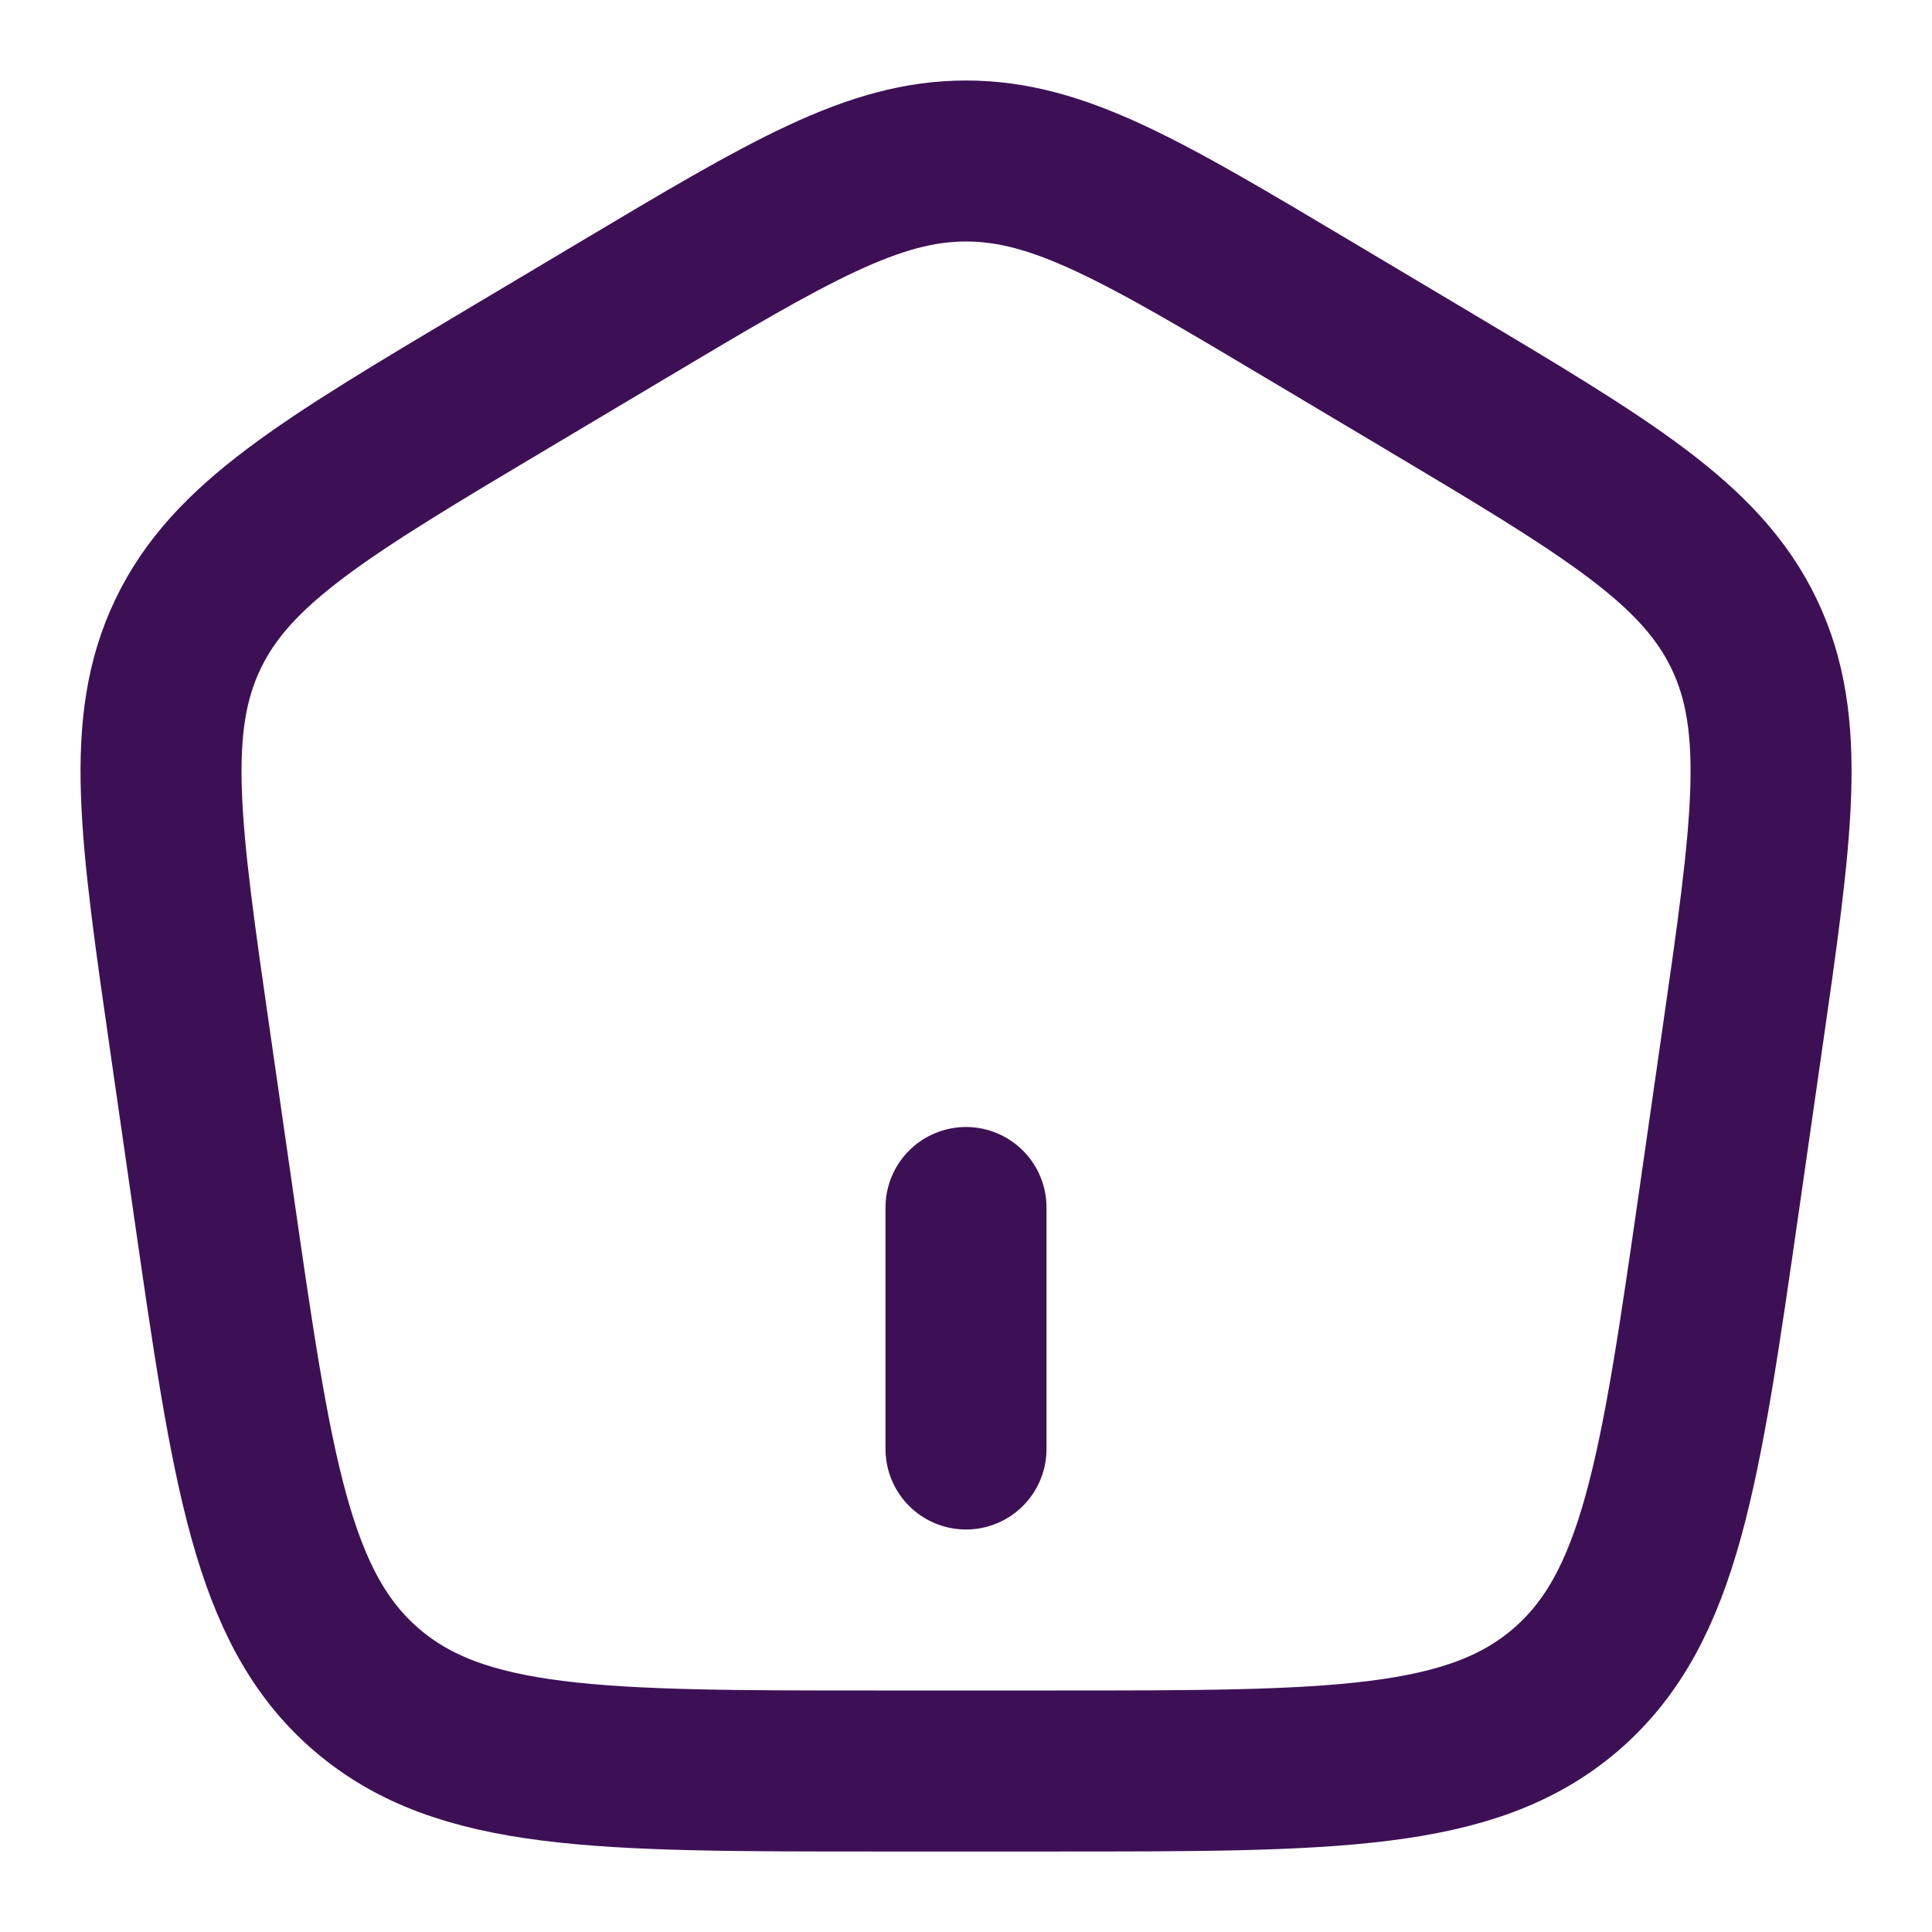 <svg width="24" height="24" viewBox="0 0 24 24" fill="none" xmlns="http://www.w3.org/2000/svg">
<g id="Frame">
<g id="Group">
<path id="Vector" d="M2.365 12.958C1.985 10.321 1.795 9.002 2.336 7.875C2.876 6.748 4.027 6.062 6.328 4.692L7.713 3.867C9.801 2.622 10.847 2 12.001 2C13.155 2 14.2 2.622 16.289 3.867L17.674 4.692C19.974 6.062 21.125 6.748 21.666 7.875C22.206 9.002 22.016 10.321 21.636 12.958L21.358 14.895C20.871 18.283 20.627 19.976 19.452 20.988C18.277 22 16.554 22 13.107 22H10.895C7.448 22 5.725 22 4.55 20.988C3.375 19.976 3.131 18.283 2.644 14.895L2.365 12.958Z" stroke="#3D1056" stroke-width="2"/>
<path id="Vector_2" d="M12 15V18" stroke="#3D1056" stroke-width="2" stroke-linecap="round"/>
</g>
</g>
</svg>
